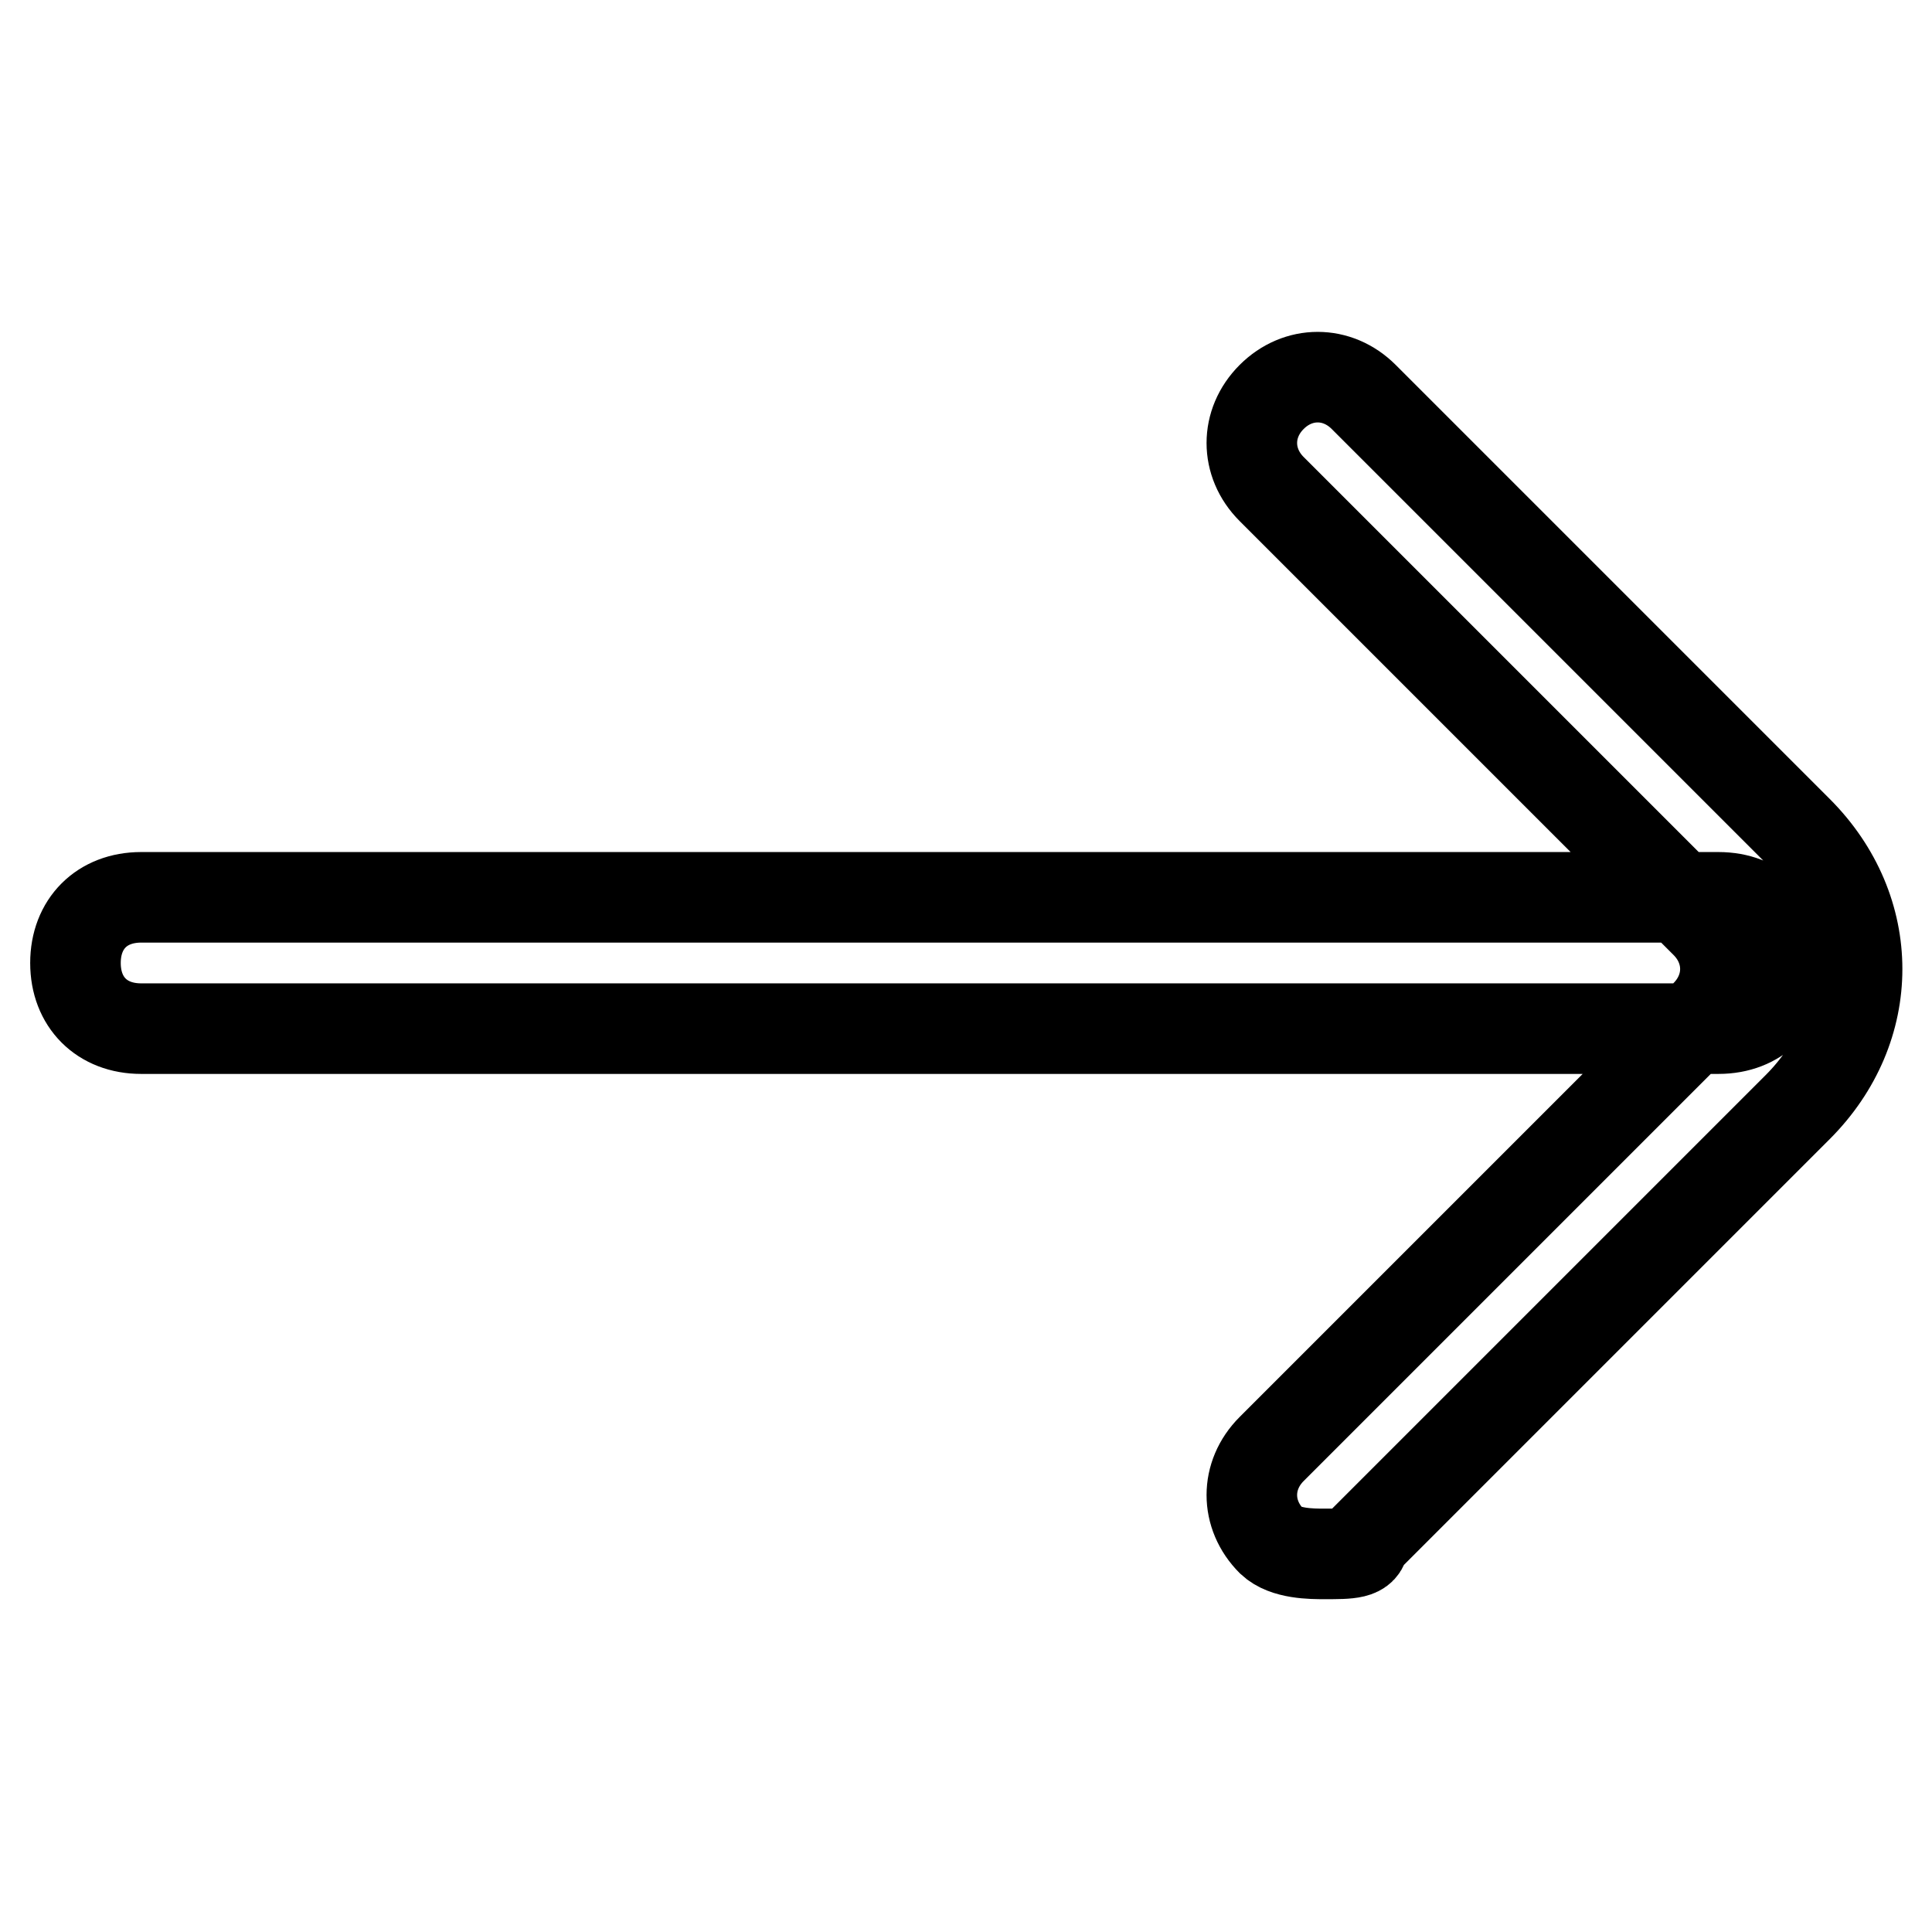 <?xml version="1.0" encoding="utf-8"?>
<!-- Svg Vector Icons : http://www.onlinewebfonts.com/icon -->
<!DOCTYPE svg PUBLIC "-//W3C//DTD SVG 1.1//EN" "http://www.w3.org/Graphics/SVG/1.1/DTD/svg11.dtd">
<svg version="1.1" xmlns="http://www.w3.org/2000/svg" xmlns:xlink="http://www.w3.org/1999/xlink" x="0px" y="0px" viewBox="0 0 256 256" enable-background="new 0 0 256 256" xml:space="preserve">
<g> <path stroke-width="12" fill-opacity="0" stroke="#000000"  d="M175.5,205.9c-1.7,0-5.2,0-7-1.7c-3.5-3.5-3.5-8.7,0-12.2l57.5-57.5c3.5-3.5,3.5-8.7,0-12.2l-57.5-57.5 c-3.5-3.5-3.5-8.7,0-12.2c3.5-3.5,8.7-3.5,12.2,0l57.5,57.5c10.5,10.5,10.5,26.1,0,36.6l-57.5,57.5 C180.7,205.9,178.9,205.9,175.5,205.9z M227.7,136.3h-209c-5.2,0-8.7-3.5-8.7-8.7c0-5.2,3.5-8.7,8.7-8.7h209c5.2,0,8.7,3.5,8.7,8.7 C236.4,132.8,232.9,136.3,227.7,136.3z"/></g>
</svg>